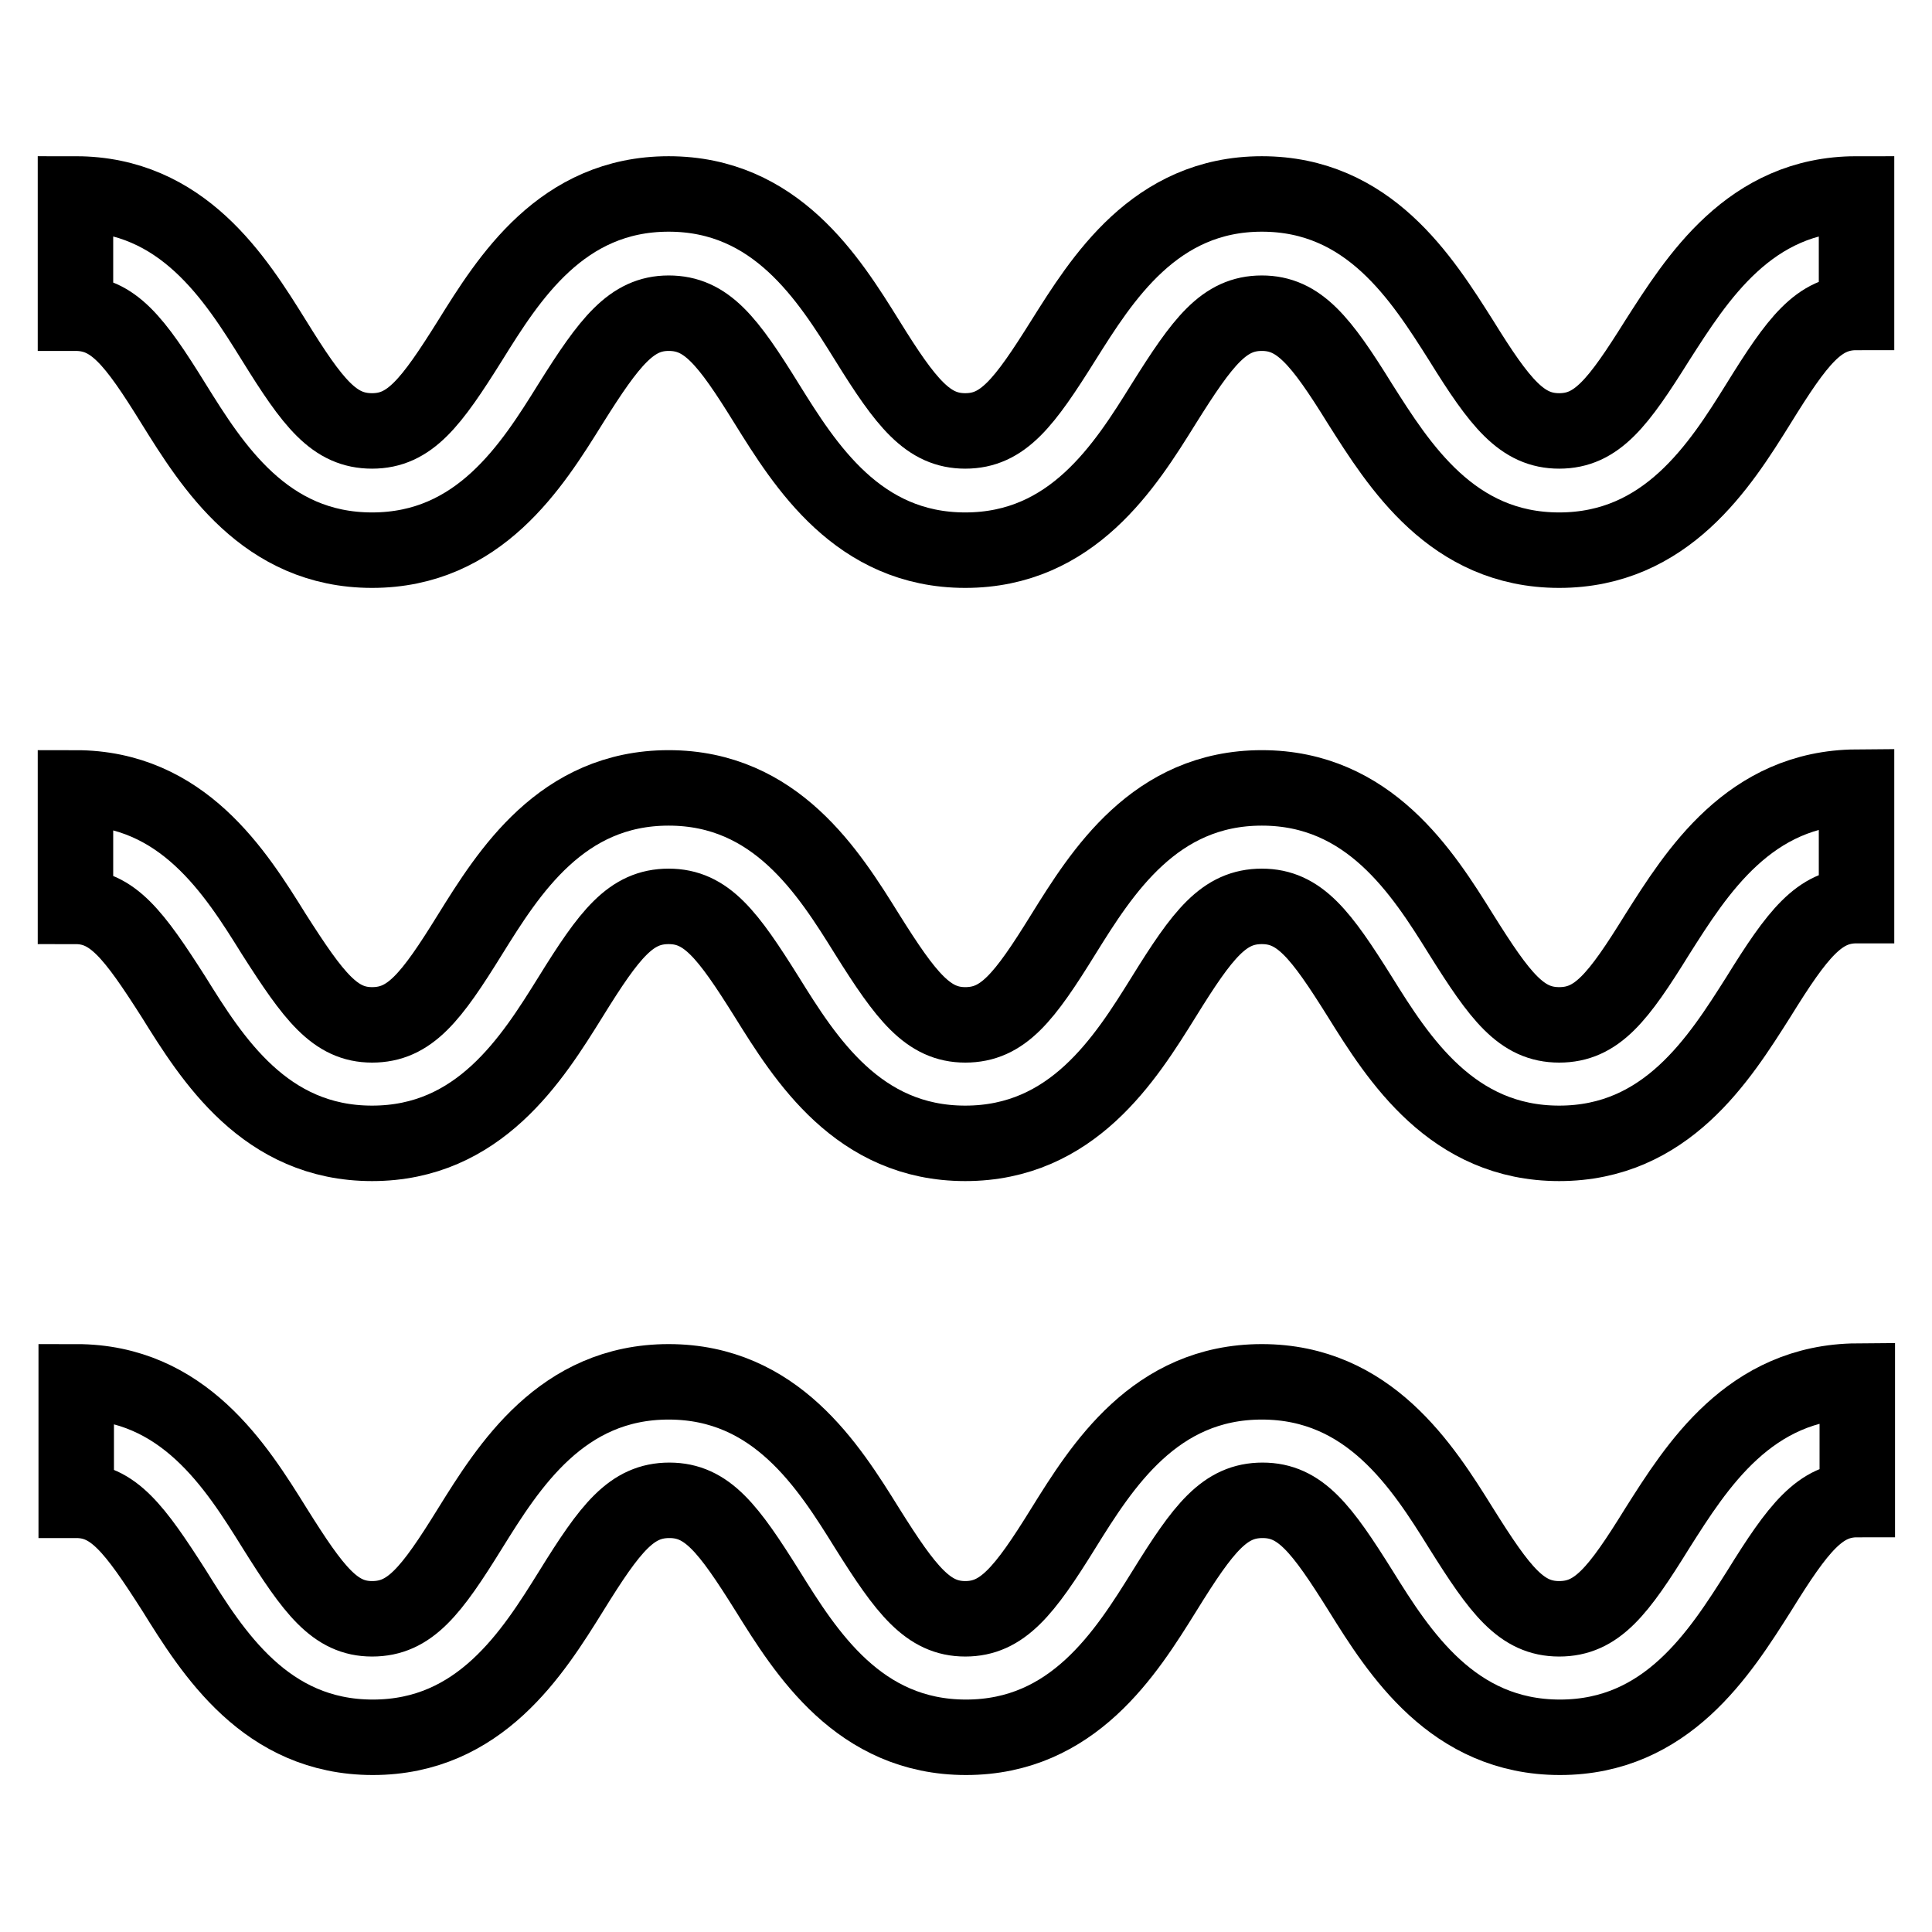 <?xml version="1.0" encoding="utf-8"?>
<!-- Svg Vector Icons : http://www.onlinewebfonts.com/icon -->
<!DOCTYPE svg PUBLIC "-//W3C//DTD SVG 1.1//EN" "http://www.w3.org/Graphics/SVG/1.1/DTD/svg11.dtd">
<svg version="1.1" xmlns="http://www.w3.org/2000/svg" xmlns:xlink="http://www.w3.org/1999/xlink" x="0px" y="0px" viewBox="0 0 256 256" enable-background="new 0 0 256 256" xml:space="preserve">
<g> <path stroke-width="10" fill-opacity="0" stroke="#000000"  d="M246,25.7v15.7c-5,0-7.8,3.7-13,12.1c-5.1,8.2-12.2,19.4-26.4,19.4s-21.2-11.2-26.4-19.4 c-5.2-8.4-8.1-12-13-12c-5,0-7.8,3.7-13,12c-5.1,8.2-12.1,19.4-26.3,19.4c-14.2,0-21.2-11.2-26.3-19.4c-5.2-8.4-8-12-13-12 c-4.9,0-7.8,3.7-13,12c-5.1,8.2-12.1,19.4-26.3,19.4S28.1,61.7,23,53.5c-5.2-8.4-8-12-13-12V25.7c14.2,0,21.2,11.2,26.3,19.4 c5.2,8.4,8,12,13,12c5,0,7.8-3.7,13-12c5.1-8.2,12.1-19.4,26.3-19.4s21.2,11.2,26.3,19.4c5.2,8.4,8.1,12,13,12c5,0,7.8-3.7,13-12 C146,37,153,25.7,167.2,25.7c14.2,0,21.2,11.2,26.4,19.4c5.2,8.4,8.1,12,13,12c5,0,7.8-3.7,13-12C224.8,37,231.8,25.7,246,25.7z  M219.6,123.8c-5.2,8.4-8,12-13,12c-5,0-7.8-3.7-13-12c-5.1-8.2-12.2-19.4-26.4-19.4c-14.2,0-21.2,11.2-26.3,19.4 c-5.2,8.4-8,12-13,12c-4.9,0-7.8-3.7-13-12c-5.1-8.2-12.1-19.4-26.3-19.4s-21.2,11.2-26.3,19.4c-5.2,8.4-8,12-13,12 c-4.9,0-7.7-3.7-13-12c-5.1-8.2-12.1-19.4-26.3-19.4v15.7c4.9,0,7.7,3.7,13,12c5.1,8.2,12.1,19.4,26.3,19.4 c14.2,0,21.2-11.2,26.3-19.4c5.2-8.4,8-12,13-12c5,0,7.8,3.7,13,12c5.1,8.2,12.1,19.4,26.3,19.4s21.2-11.2,26.3-19.4 c5.2-8.4,8-12,13-12c5,0,7.8,3.7,13,12c5.1,8.2,12.2,19.4,26.4,19.4c14.2,0,21.2-11.2,26.4-19.4c5.2-8.4,8.1-12.1,13-12.1v-15.7 C231.8,104.4,224.8,115.6,219.6,123.8z M219.6,202.5c-5.2,8.4-8,12-13,12c-5,0-7.8-3.7-13-12c-5.1-8.2-12.2-19.4-26.4-19.4 c-14.2,0-21.2,11.2-26.3,19.4c-5.2,8.4-8.1,12-13,12c-4.9,0-7.8-3.7-13-12c-5.1-8.2-12.1-19.4-26.3-19.4s-21.2,11.2-26.3,19.4 c-5.2,8.4-8,12-13,12c-4.9,0-7.7-3.7-12.9-12c-5.1-8.2-12.1-19.4-26.3-19.4v15.7c4.9,0,7.7,3.7,13,12c5.1,8.2,12.1,19.4,26.3,19.4 c14.2,0,21.2-11.2,26.3-19.4c5.2-8.4,8-12,13-12c5,0,7.8,3.7,13,12c5.1,8.2,12.1,19.4,26.3,19.4s21.2-11.2,26.3-19.4 c5.2-8.4,8-12,13-12c5,0,7.8,3.7,13,12c5.1,8.2,12.2,19.4,26.4,19.4c14.2,0,21.2-11.2,26.4-19.4c5.2-8.4,8.1-12.1,13-12.1v-15.7 C231.8,183.1,224.8,194.3,219.6,202.5z"/></g>
</svg>